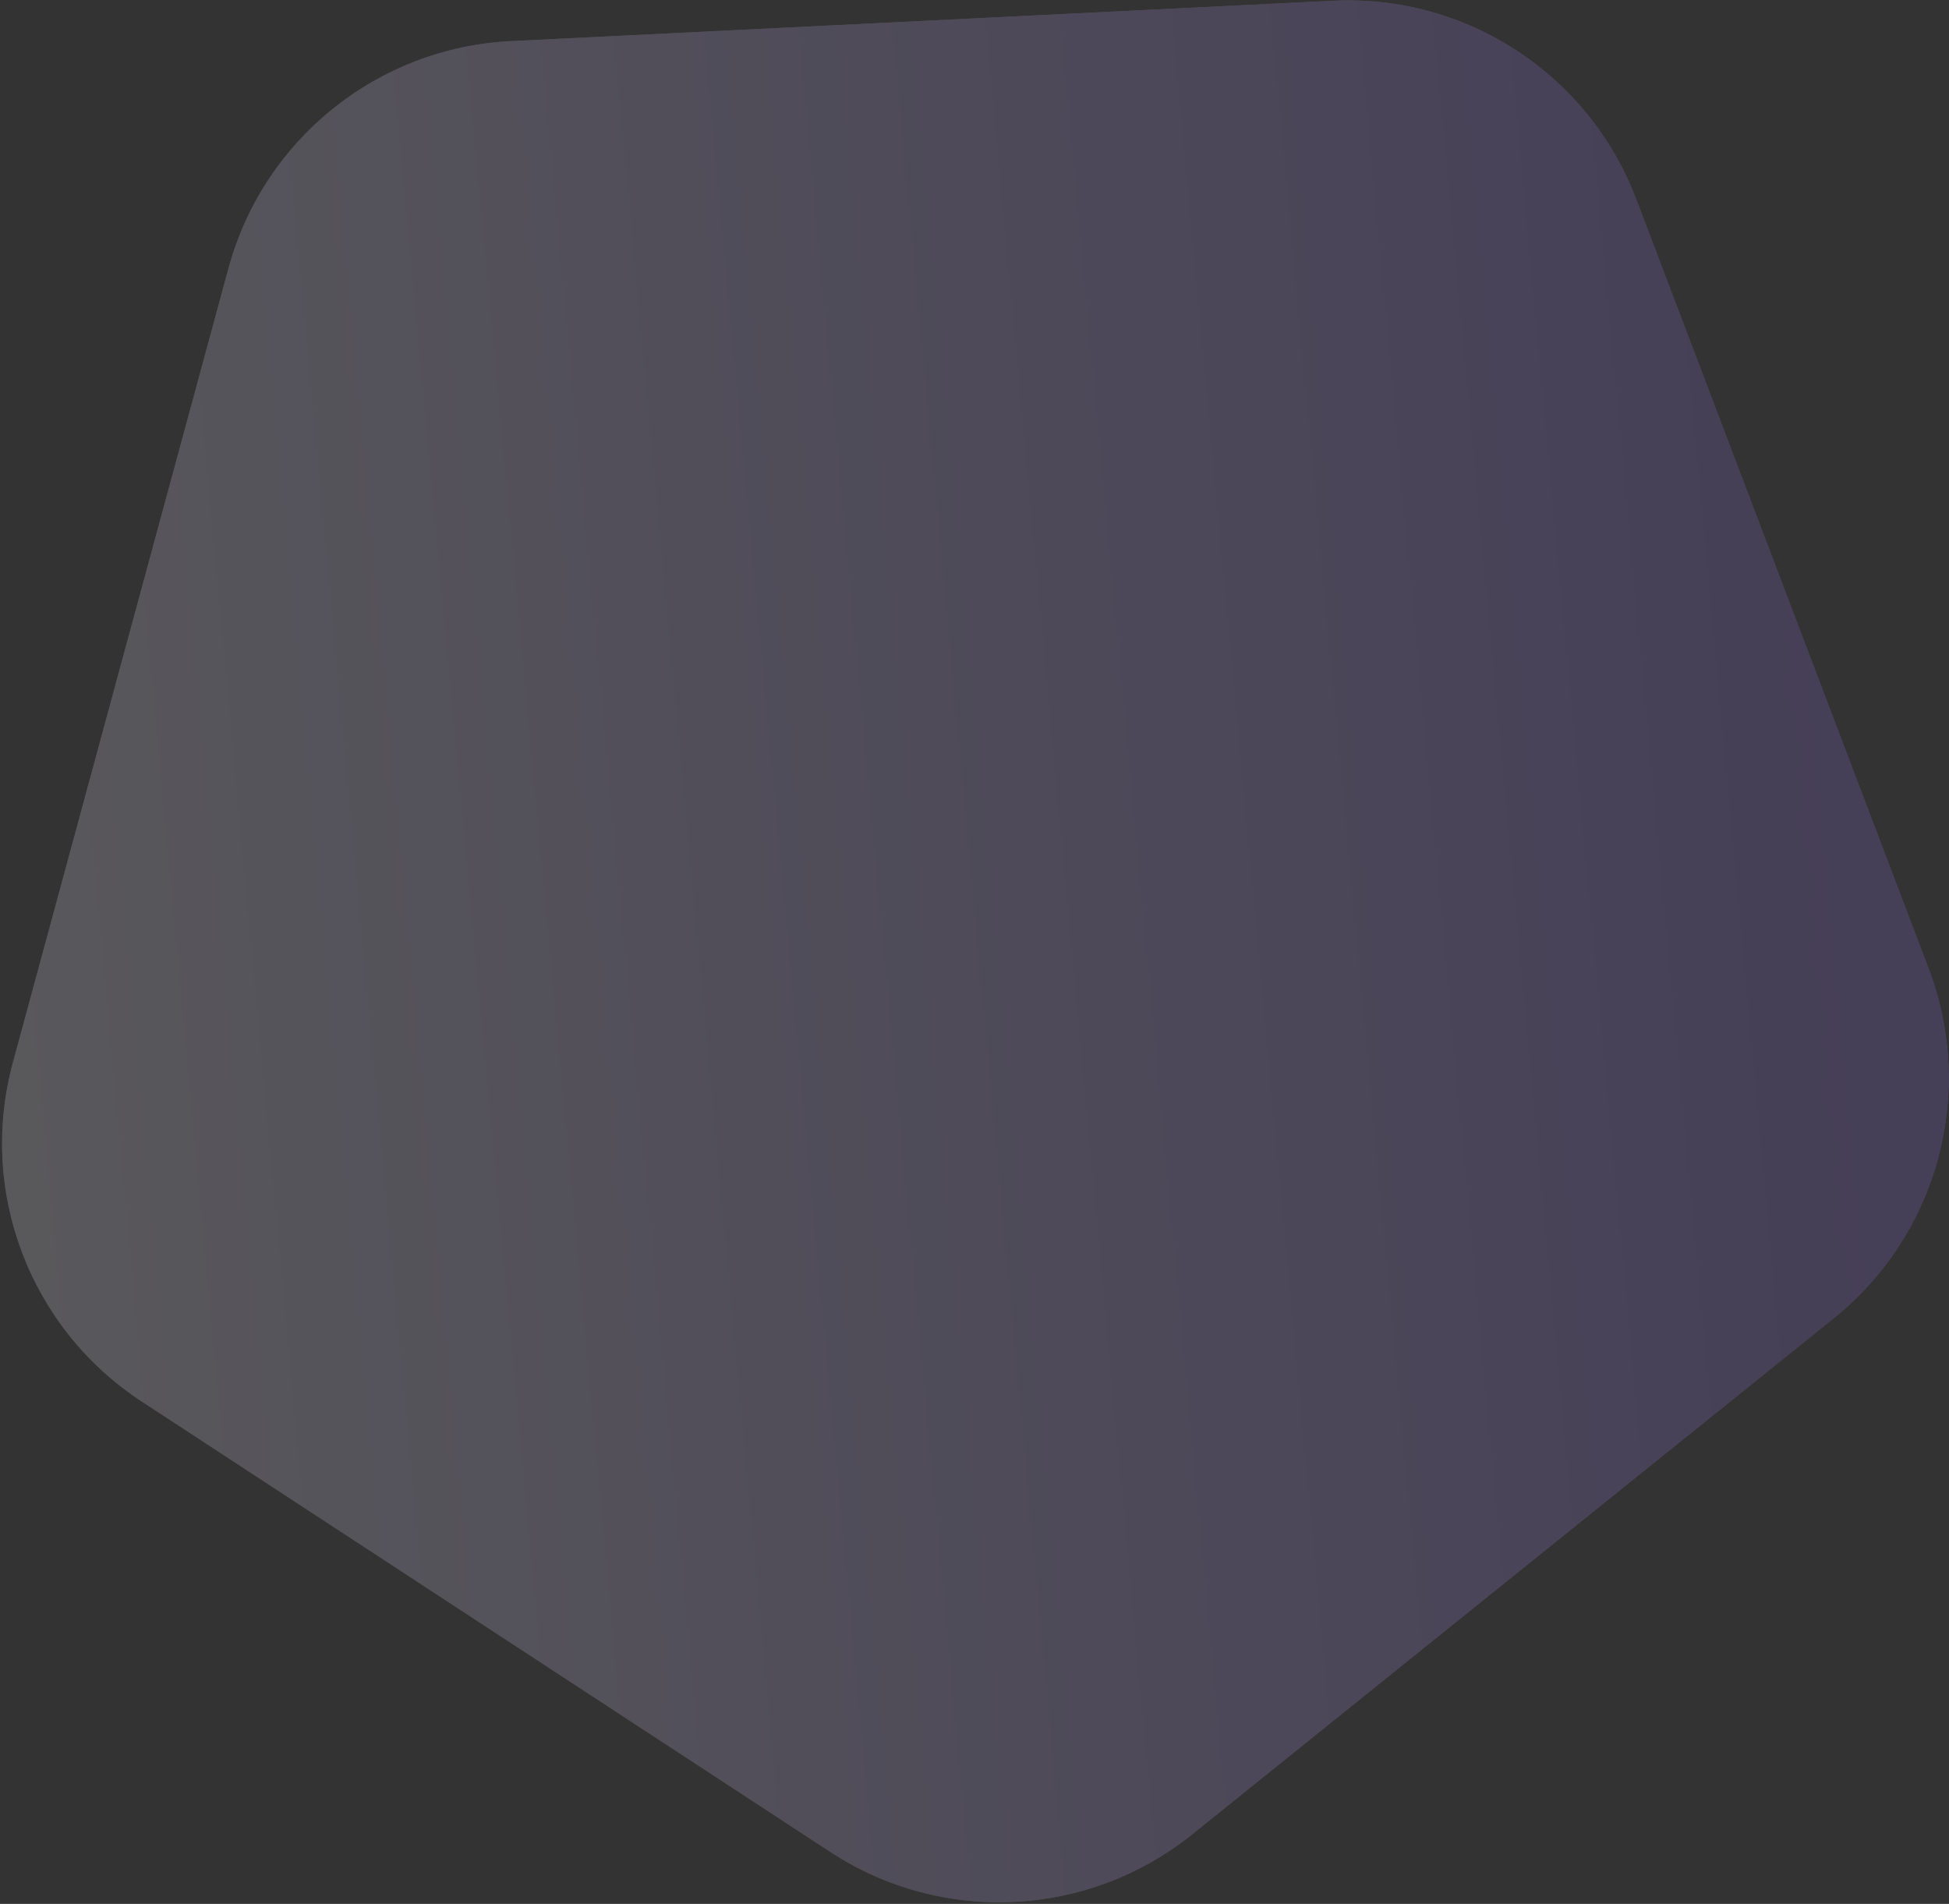 <?xml version="1.0" encoding="UTF-8"?> <svg xmlns="http://www.w3.org/2000/svg" width="860" height="840" viewBox="0 0 860 840" fill="none"><rect x="0" y="0" width="860" height="840" fill="#333333" stroke="none"/> <g opacity="0.2"> <path d="M100.831 118.357C116.267 61.496 166.56 21.042 225.408 18.151L588.154 0.333C647.002 -2.558 701.018 32.773 721.952 87.847L850.993 427.333C871.927 482.407 855.017 544.698 809.107 581.626L526.114 809.258C480.204 846.186 415.736 849.353 366.429 817.102L62.488 618.301C13.18 586.049 -9.753 525.716 5.683 468.855L100.831 118.357Z" fill="#C4C4C4"></path> <path d="M100.831 118.357C116.267 61.496 166.56 21.042 225.408 18.151L588.154 0.333C647.002 -2.558 701.018 32.773 721.952 87.847L850.993 427.333C871.927 482.407 855.017 544.698 809.107 581.626L526.114 809.258C480.204 846.186 415.736 849.353 366.429 817.102L62.488 618.301C13.18 586.049 -9.753 525.716 5.683 468.855L100.831 118.357Z" fill="url(#paint0_linear)"></path> </g> <defs> <linearGradient id="paint0_linear" x1="-81.142" y1="158.906" x2="780.312" y2="79.006" gradientUnits="userSpaceOnUse"> <stop stop-color="#F6F3FD"></stop> <stop offset="1" stop-color="#8E6FE7"></stop> </linearGradient> </defs> </svg> 